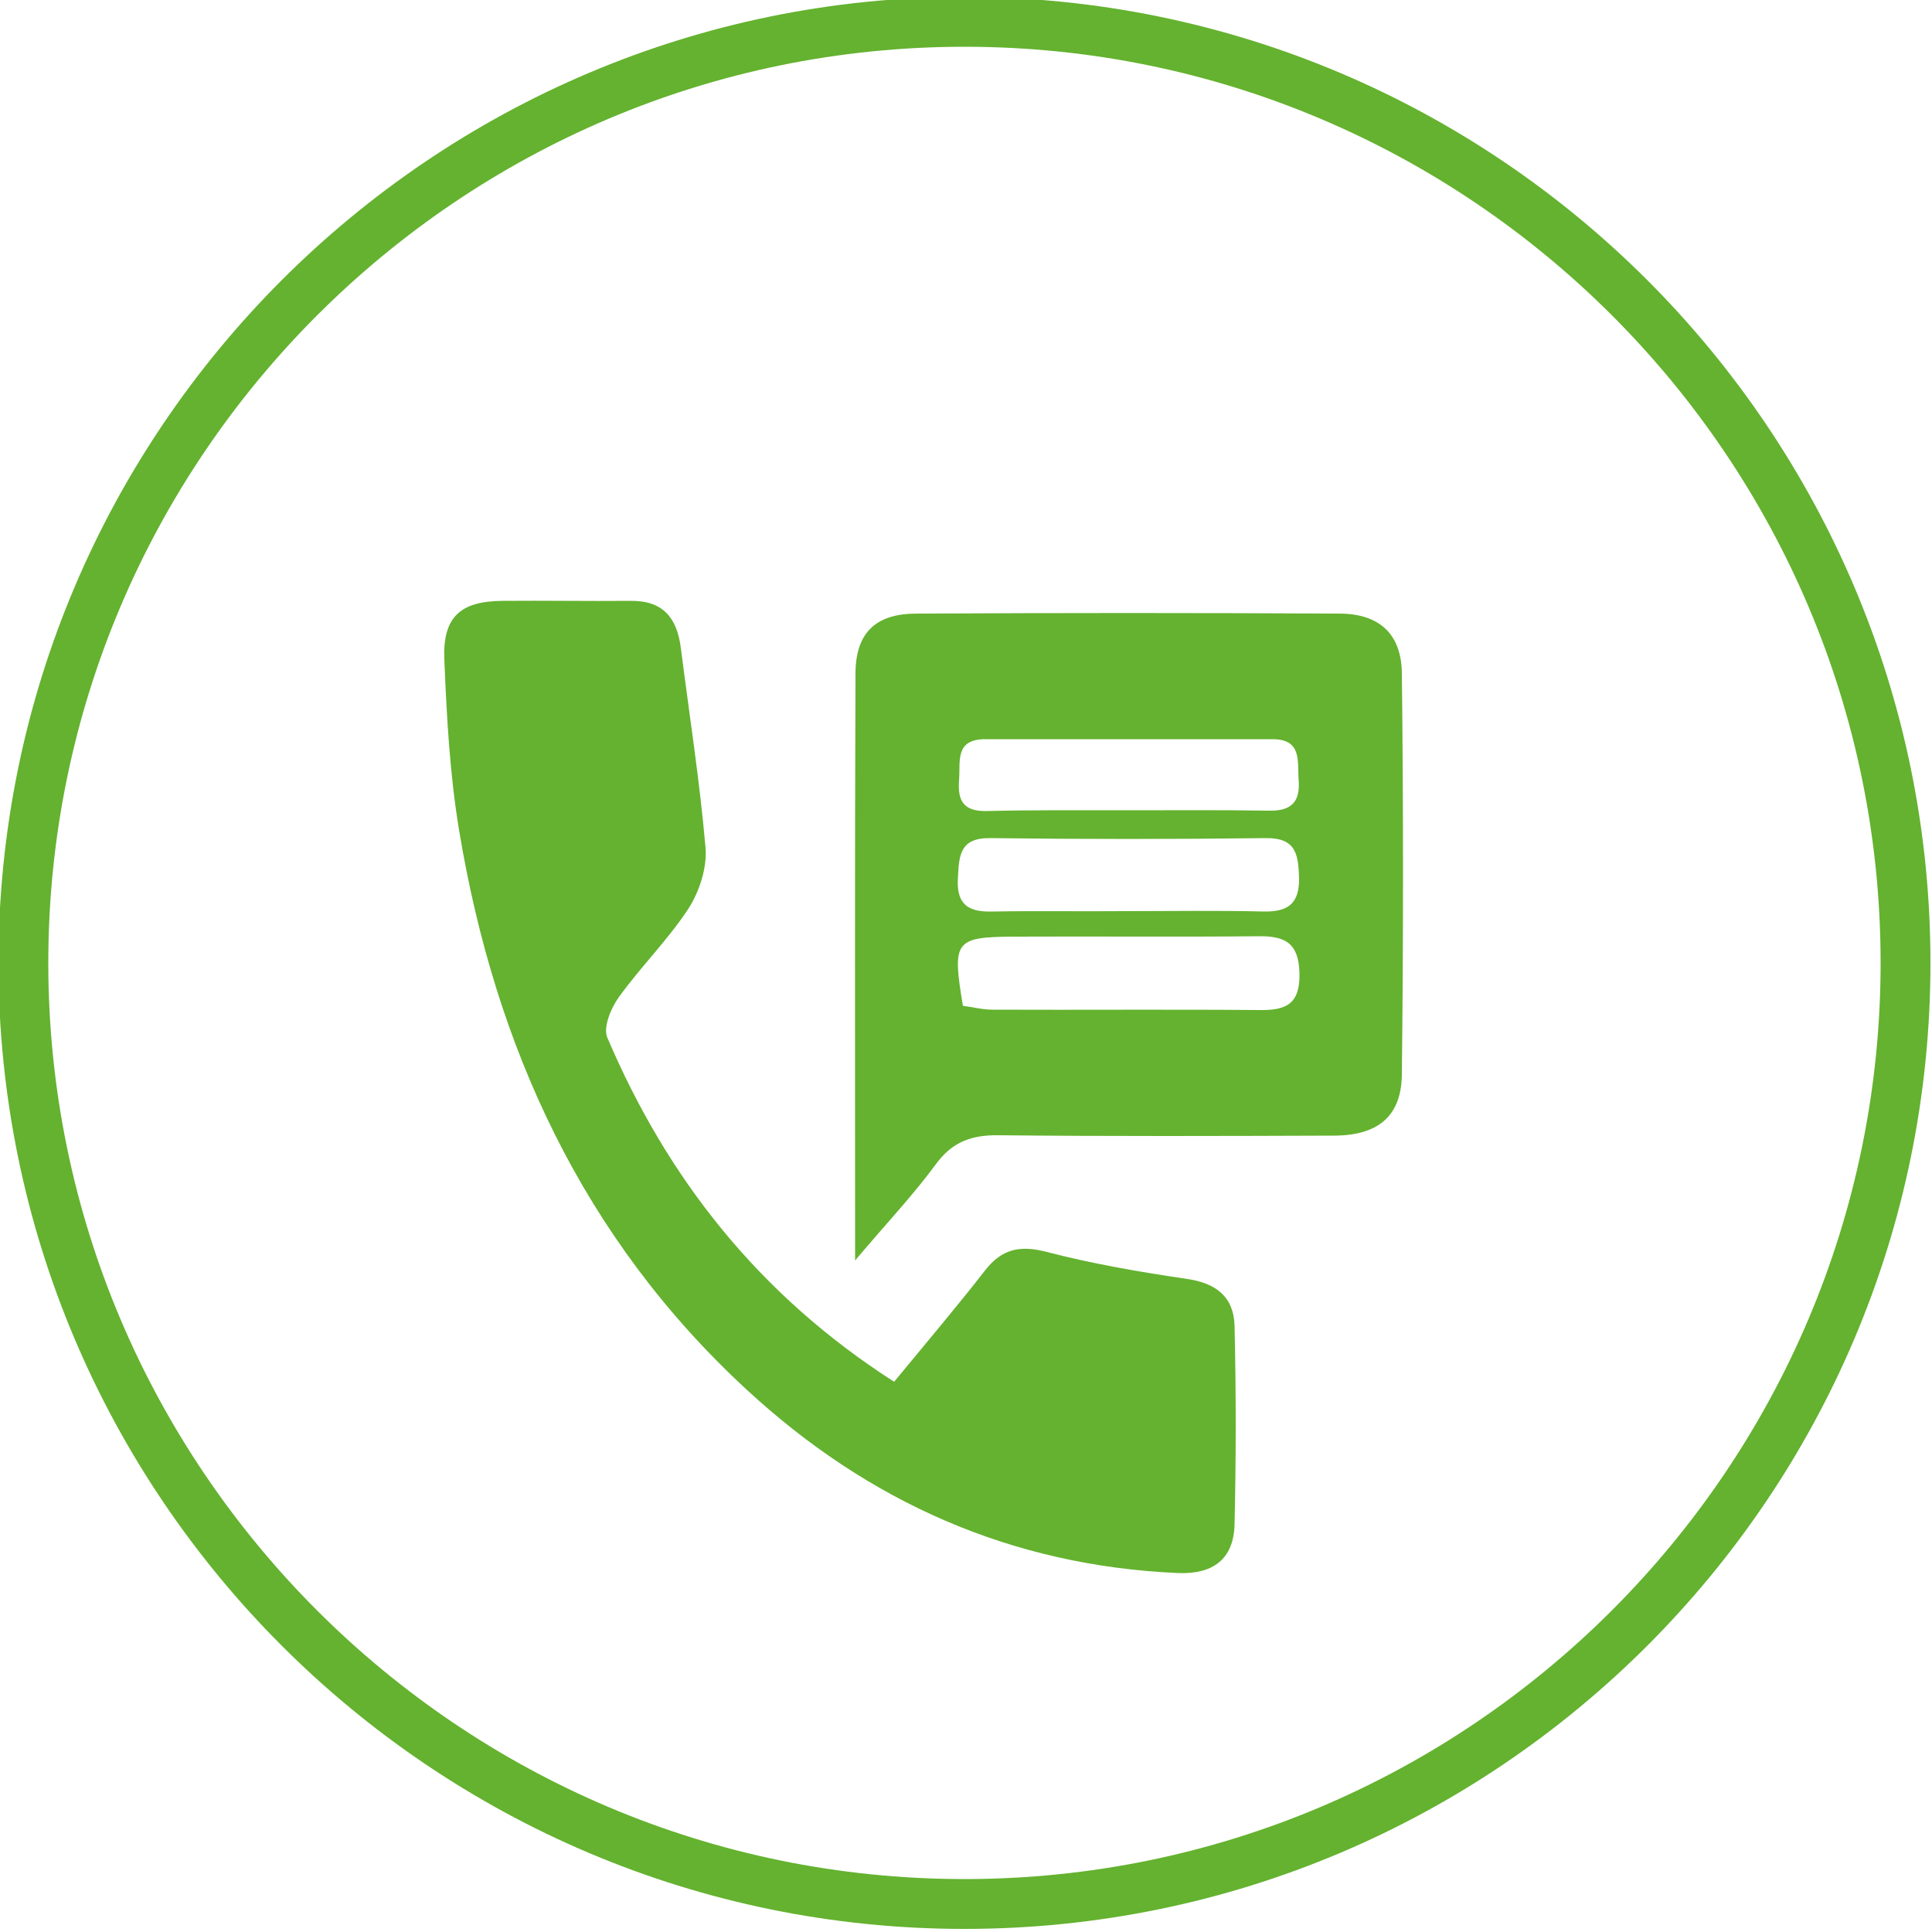 <?xml version="1.0" encoding="utf-8"?>
<!-- Generator: Adobe Illustrator 21.0.0, SVG Export Plug-In . SVG Version: 6.00 Build 0)  -->
<svg version="1.1" id="Capa_1" xmlns="http://www.w3.org/2000/svg" xmlns:xlink="http://www.w3.org/1999/xlink" x="0px" y="0px"
	 viewBox="0 0 500 500" style="enable-background:new 0 0 500 500;" xml:space="preserve">
<style type="text/css">
	.st0{fill:#64B22F;}
</style>
<path class="st0" d="M249.6,499.2c-137.9,0-250-112.2-250-250s112.1-250,250-250s250,112.1,250,250S387.5,499.2,249.6,499.2z
	 M249.6,12.1c-130.7,0-237.1,106.4-237.1,237.1s106.4,237.1,237.1,237.1s237.1-106.4,237.1-237.1S380.4,12.1,249.6,12.1z"/>
<g>
	<path class="st0" d="M231.4,357.6c8.4-10.2,16.2-19.4,23.6-28.9c4.3-5.5,9-6.5,15.9-4.7c11.9,3.1,24.2,5.2,36.4,7
		c7.5,1.1,12,4.7,12.2,12.1c0.4,17.1,0.4,34.2,0,51.4c-0.2,9-5.6,13-14.7,12.6c-43.1-1.9-80.1-18.4-111.5-47.4
		c-42.4-39.1-65.2-88.7-74.5-144.9c-2.4-14.5-3.2-29.3-3.8-44c-0.5-11.1,4.1-15.2,15-15.3c11.1-0.1,22.2,0.1,33.2,0
		c8.4-0.1,12,4.4,13,12.2c2.2,17.3,4.9,34.5,6.4,51.8c0.4,5.1-1.6,11.2-4.4,15.6c-5.3,8.1-12.3,15-18,22.9c-2.1,2.9-4.2,7.9-3,10.6
		C172.7,304.9,196.3,335.1,231.4,357.6z"/>
	<path class="st0" d="M221.3,326.2c0-52.8-0.1-102.5,0.1-152.1c0.1-10.4,5.3-15.3,15.8-15.3c36.6-0.2,73.1-0.2,109.7,0
		c10,0.1,15.8,5.2,15.9,15.5c0.4,34.5,0.4,69.1,0,103.7c-0.1,11-6.3,15.9-17.7,15.9c-28.9,0.1-57.7,0.2-86.6-0.1
		c-6.9-0.1-12,1.6-16.3,7.5C236.4,309.2,229.5,316.5,221.3,326.2z M249.2,260.3c2.4,0.3,5,1,7.6,1c23.1,0.1,46.2-0.1,69.3,0.1
		c6.9,0.1,10.4-1.7,10.2-9.6c-0.2-7.8-3.8-9.6-10.6-9.5c-21.1,0.2-42.2,0-63.3,0.1C247,242.5,246.4,243.5,249.2,260.3z M291,235.8
		c12,0,24.1-0.2,36.1,0.1c6.2,0.1,9.2-2,9.1-8.7c-0.2-6.1-0.8-10.4-8.6-10.3c-23.8,0.3-47.5,0.3-71.3,0c-8-0.1-8.1,4.6-8.4,10.4
		c-0.4,6.8,2.7,8.8,9,8.6C268.2,235.7,279.6,235.9,291,235.8z M291.4,209.7c12.4,0,24.8-0.1,37.1,0.1c5.6,0.1,8-2.2,7.6-7.8
		c-0.4-4.9,1-10.7-6.8-10.7c-24.8,0-49.5,0-74.3,0c-8,0-6.4,5.8-6.8,10.6c-0.4,5.3,1.1,8.1,7.1,8
		C267.3,209.6,279.3,209.7,291.4,209.7z"/>
</g>
</svg>
